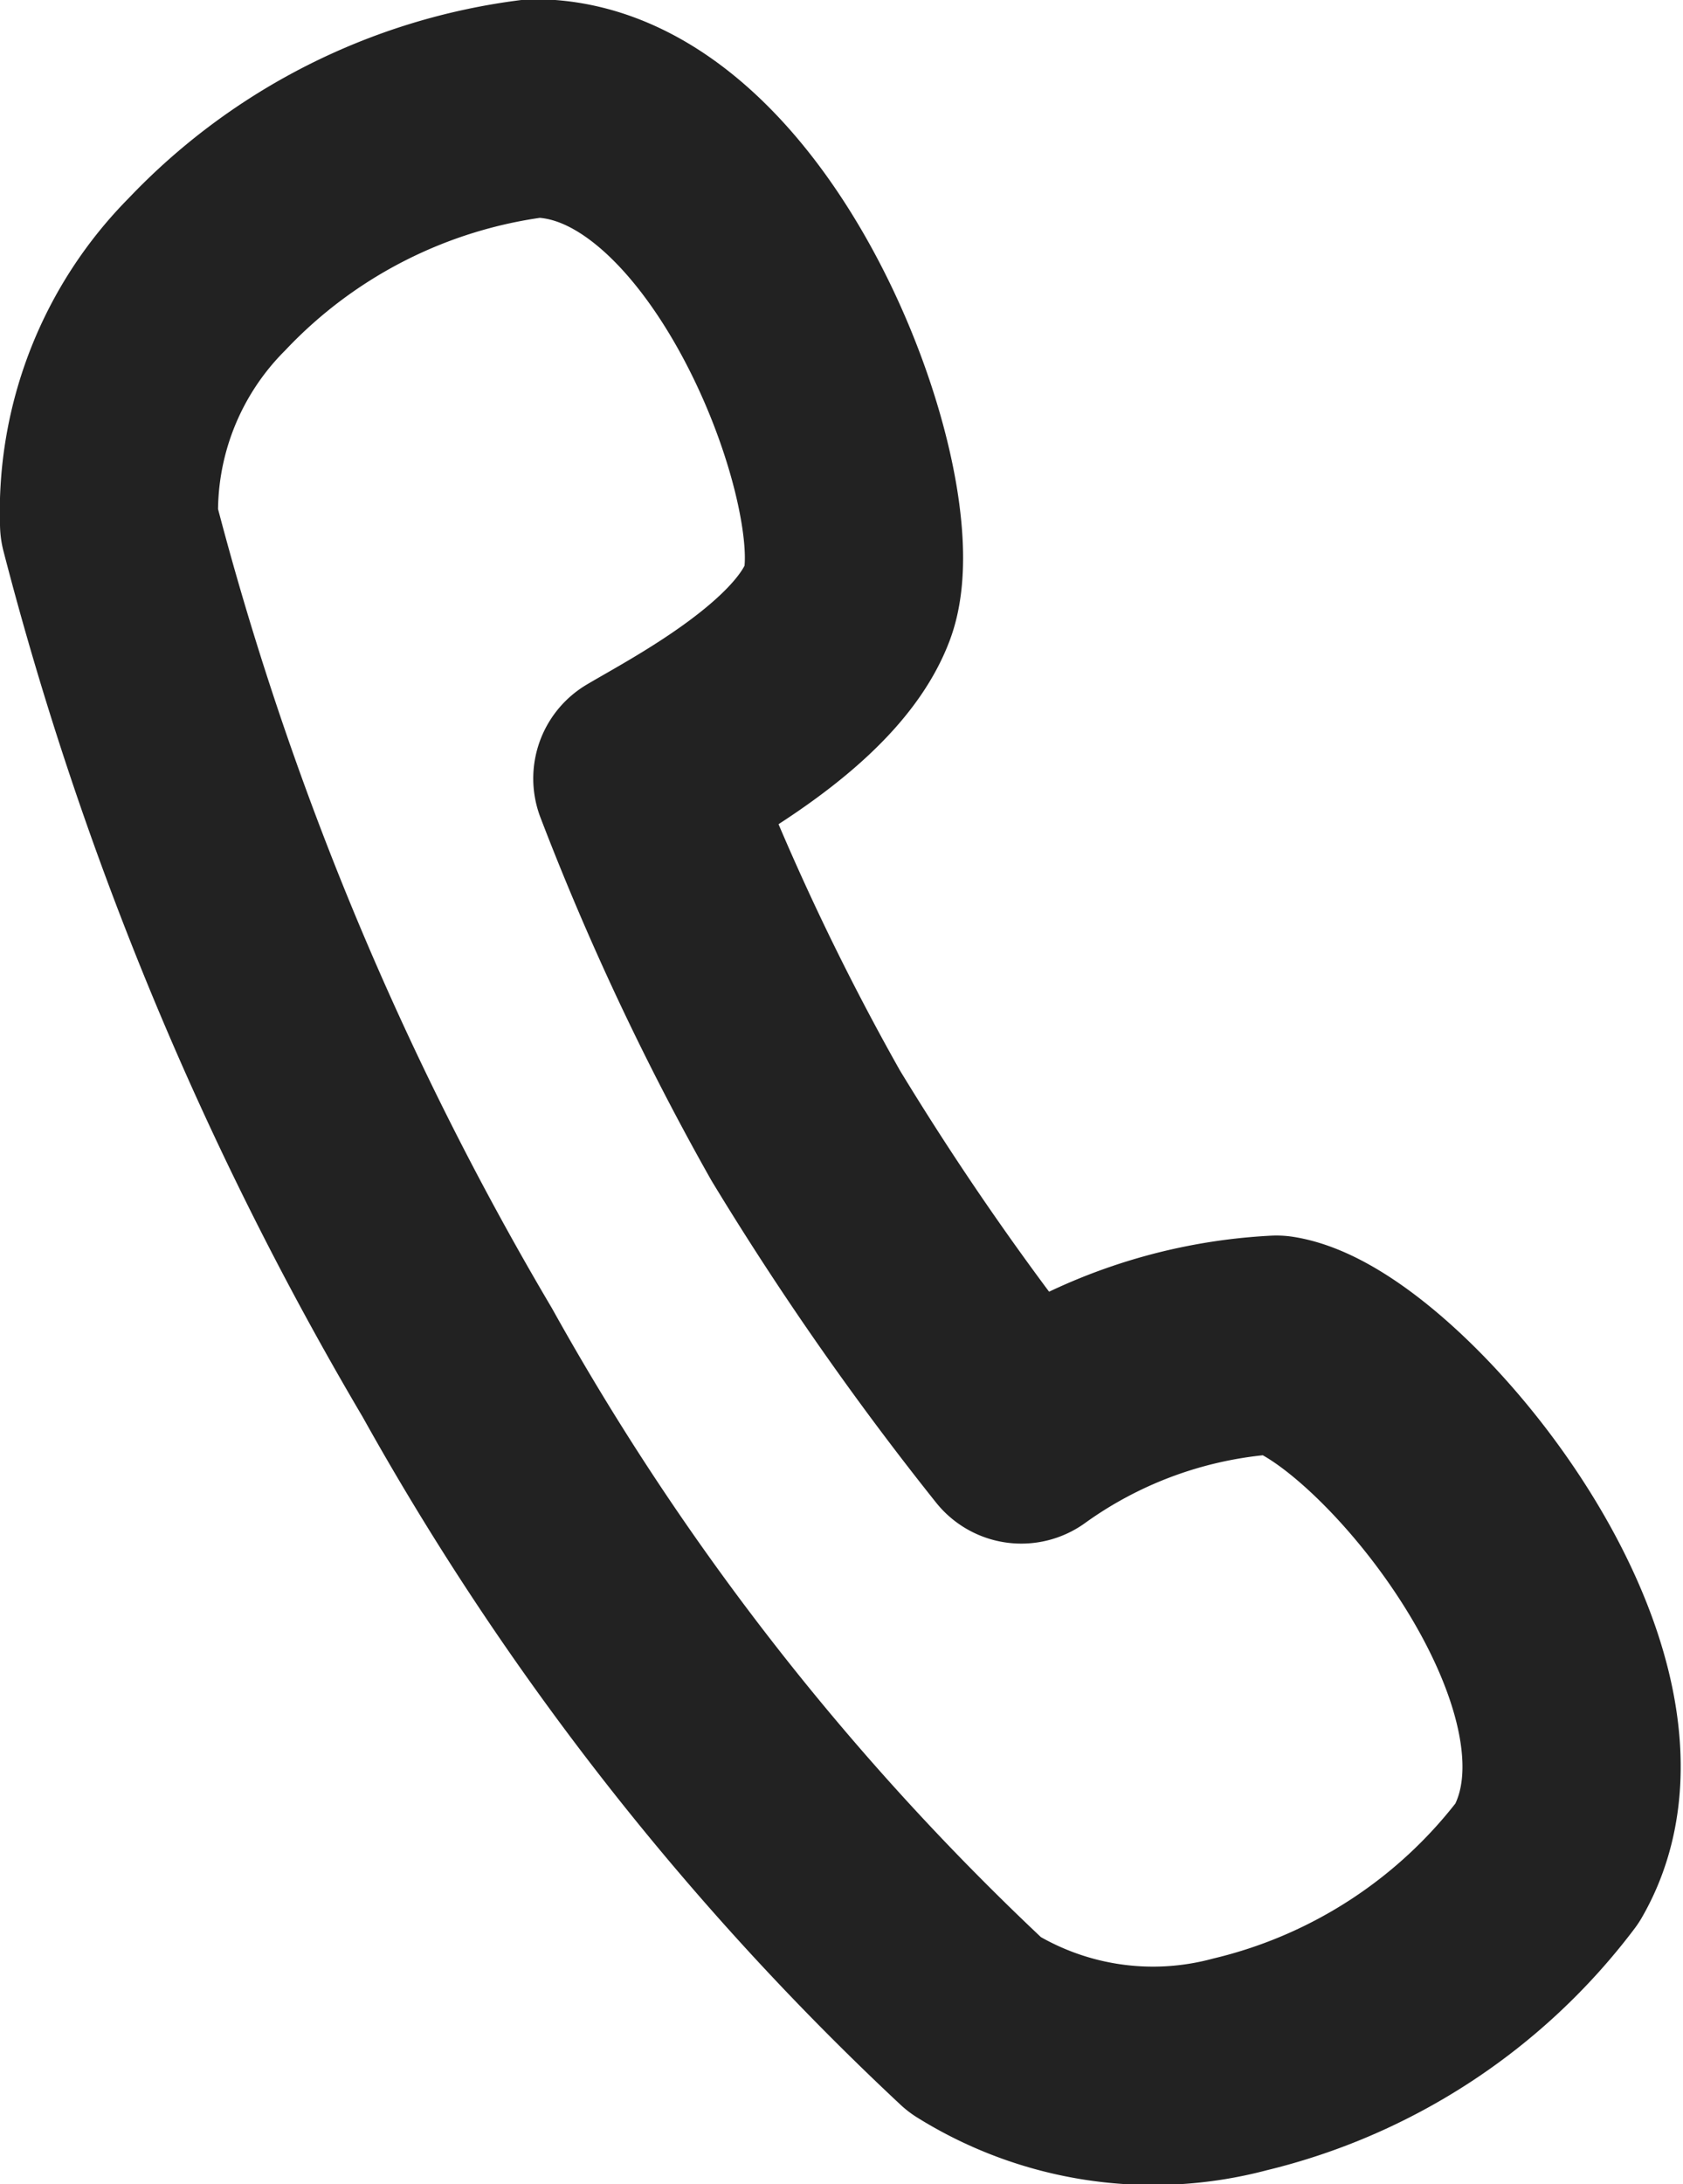 <svg xmlns="http://www.w3.org/2000/svg" width="10.797" height="14.003" viewBox="0 0 10.797 14.003">
  <g id="icon_tell" transform="translate(0.7 0.7)">
    <path id="パス_375" data-name="パス 375" d="M719.852,342.745a3.075,3.075,0,0,1,1.637-.575c.7.112,2.415,2.149,1.738,3.322a3.493,3.493,0,0,1-1.973,1.292,2.161,2.161,0,0,1-1.7-.254,17.385,17.385,0,0,1-3.32-4.245A20.808,20.808,0,0,1,714,336.907a2.16,2.16,0,0,1,.628-1.6,3.494,3.494,0,0,1,2.1-1.063c1.355,0,2.259,2.509,2.009,3.166-.2.53-1.032.962-1.316,1.13a16.613,16.613,0,0,0,1.048,2.225A18.894,18.894,0,0,0,719.852,342.745Z" transform="translate(-714 -334.249)" fill="none" stroke="#222" stroke-linejoin="round" stroke-width="1.4"/>
  </g>
</svg>
